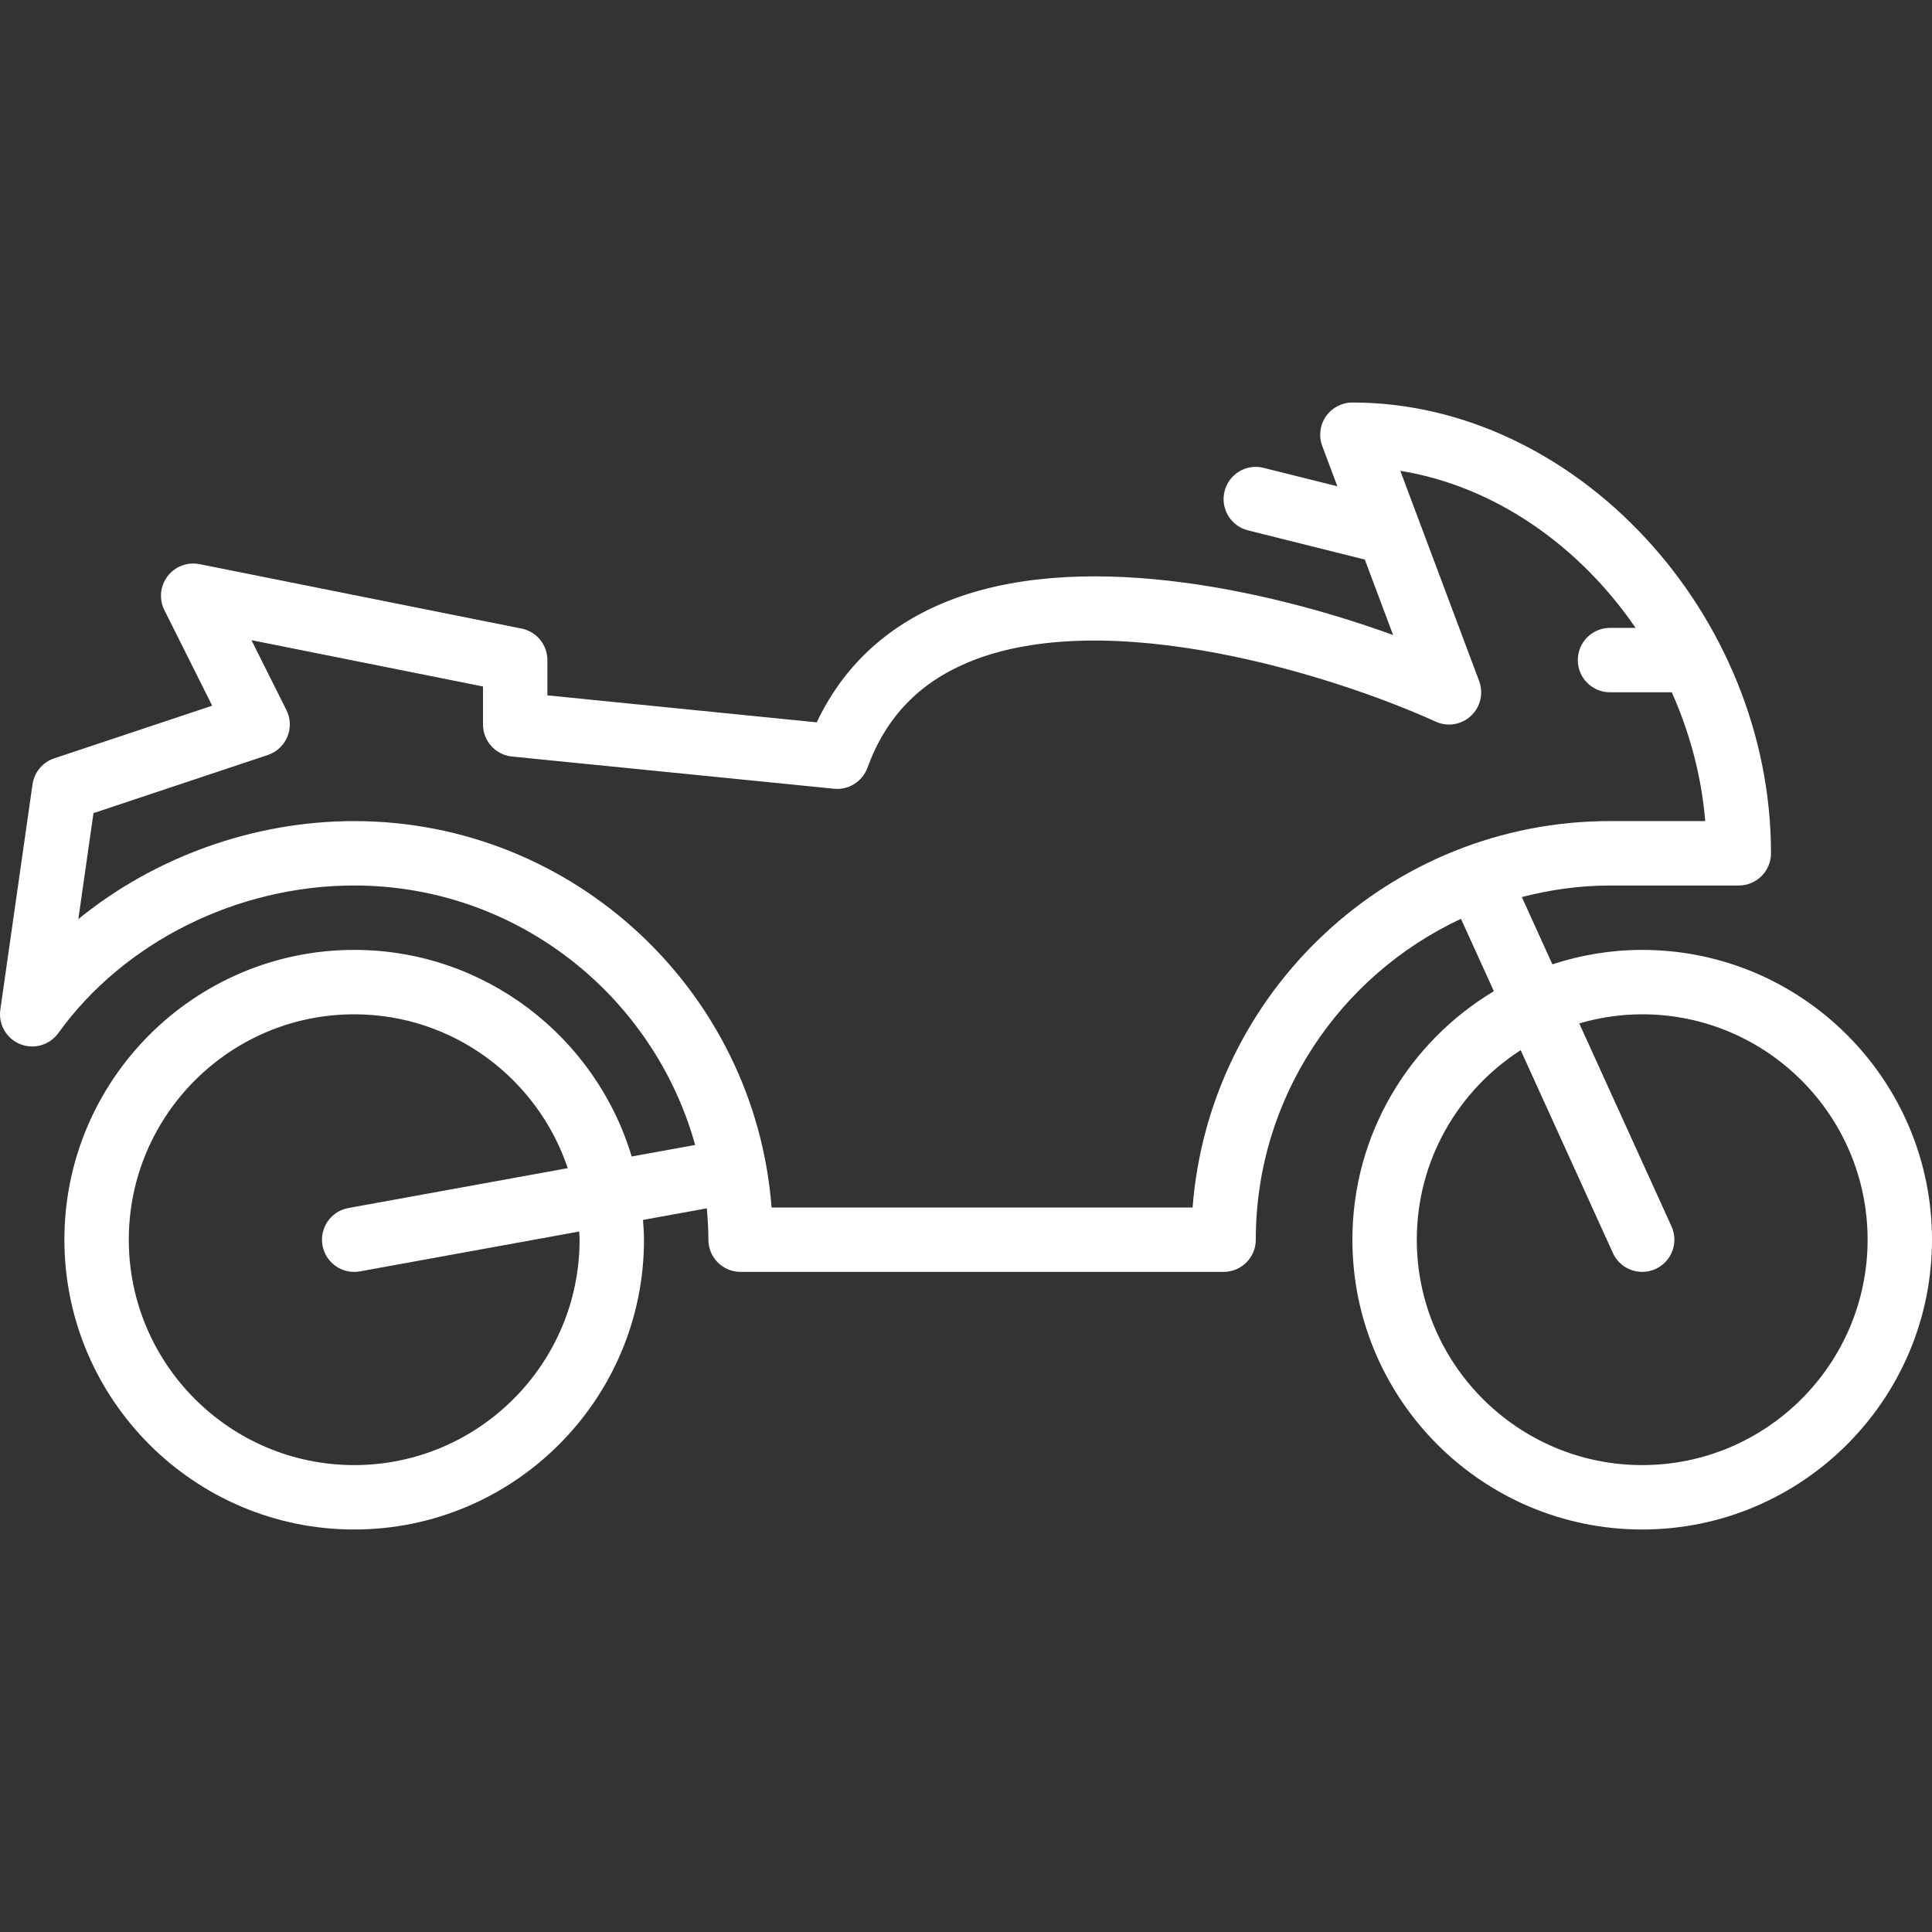 <?xml version="1.0" encoding="iso-8859-1"?>
<!-- Uploaded to: SVG Repo, www.svgrepo.com, Generator: SVG Repo Mixer Tools -->
<svg fill="#ffffff" height="800px" width="800px" version="1.1" id="Layer_1" xmlns="http://www.w3.org/2000/svg" xmlns:xlink="http://www.w3.org/1999/xlink" 
	 viewBox="0 0 511.999 511.999" xml:space="preserve">
<rect x="0" y="0" width="511.999" height="511.999" fill="#333333" stroke="none"/>
<g>
	<g>
		<path d="M435.199,251.733c-8.311,0-16.299,1.365-23.799,3.823l-8.098-17.826c7.484-1.929,15.283-3.063,23.364-3.063h34.133
			c4.719,0,8.533-3.823,8.533-8.533c0-63.642-51.84-119.467-110.933-119.467c-2.799,0-5.419,1.374-7.014,3.669
			c-1.596,2.304-1.954,5.239-0.973,7.859l4.002,10.675l-19.55-4.881c-4.582-1.178-9.199,1.638-10.342,6.212
			c-1.152,4.574,1.63,9.207,6.212,10.351l30.959,7.74l7.492,19.985c-33.886-12.271-84.113-23.159-119.236-8.474
			c-15.343,6.417-26.59,17.041-33.51,31.625l-71.373-7.151v-9.344c0-4.07-2.876-7.569-6.861-8.363l-85.333-17.067
			c-3.183-0.631-6.477,0.597-8.457,3.191c-1.971,2.586-2.313,6.076-0.853,8.994l12.672,25.327l-41.865,13.952
			c-3.063,1.024-5.291,3.686-5.751,6.886l-8.533,59.733c-0.546,3.891,1.613,7.654,5.265,9.122c3.635,1.468,7.817,0.256,10.112-2.935
			c17.357-24.124,47.403-39.108,78.404-39.108c43.051,0,79.334,29.175,90.359,68.762l-16.819,3.055
			c-9.498-31.625-38.852-54.75-73.54-54.75c-42.351,0-76.8,34.458-76.8,76.8s34.449,76.8,76.8,76.8c42.351,0,76.8-34.458,76.8-76.8
			c0-1.766-0.145-3.499-0.265-5.239l16.913-3.072c0.239,2.739,0.418,5.504,0.418,8.311c0,4.71,3.814,8.533,8.533,8.533h128
			c4.719,0,8.533-3.823,8.533-8.533c0-37.641,22.323-70.084,54.374-85.035l8.721,19.183c-22.409,13.423-37.495,37.88-37.495,65.852
			c0,42.342,34.449,76.8,76.8,76.8s76.8-34.458,76.8-76.8S477.55,251.733,435.199,251.733z M93.865,388.266
			c-32.93,0-59.733-26.795-59.733-59.733s26.803-59.733,59.733-59.733c26.3,0,48.64,17.109,56.593,40.772l-58.12,10.564
			c-4.642,0.845-7.714,5.291-6.869,9.924c0.751,4.122,4.344,7.006,8.388,7.006c0.512,0,1.015-0.043,1.536-0.137l58.095-10.564
			c0.026,0.725,0.111,1.434,0.111,2.167C153.599,361.471,126.795,388.266,93.865,388.266z M316.056,319.999H204.474
			c-4.378-57.199-52.309-102.4-110.609-102.4c-26.769,0-52.966,9.574-73.105,25.975l4.011-28.083l46.199-15.403
			c2.338-0.785,4.233-2.543,5.18-4.83s0.862-4.872-0.247-7.083l-9.267-18.526l61.363,12.279v10.069c0,4.386,3.328,8.055,7.68,8.491
			l85.333,8.533c3.849,0.418,7.526-1.903,8.866-5.555c4.873-13.329,13.602-22.46,26.658-27.921
			c36.847-15.428,97.186,3.516,123.921,15.693c3.14,1.434,6.835,0.836,9.361-1.527c2.526-2.355,3.379-5.999,2.167-9.233
			l-20.89-55.706c24.977,4.045,47.411,19.806,62.353,41.626h-6.784c-4.719,0-8.533,3.823-8.533,8.533
			c0,4.71,3.814,8.533,8.533,8.533h16.375c4.745,10.641,7.868,22.153,8.866,34.133h-25.242
			C368.366,217.599,320.434,262.8,316.056,319.999z M435.199,388.266c-32.93,0-59.733-26.795-59.733-59.733
			c0-21.077,11-39.595,27.529-50.227l24.439,53.76c1.425,3.14,4.523,5,7.774,5c1.178,0,2.372-0.247,3.524-0.768
			c4.292-1.954,6.187-7.006,4.233-11.298l-24.448-53.786c5.299-1.545,10.889-2.415,16.683-2.415
			c32.93,0,59.733,26.795,59.733,59.733S468.137,388.266,435.199,388.266z"/>
	</g>
</g>
</svg>